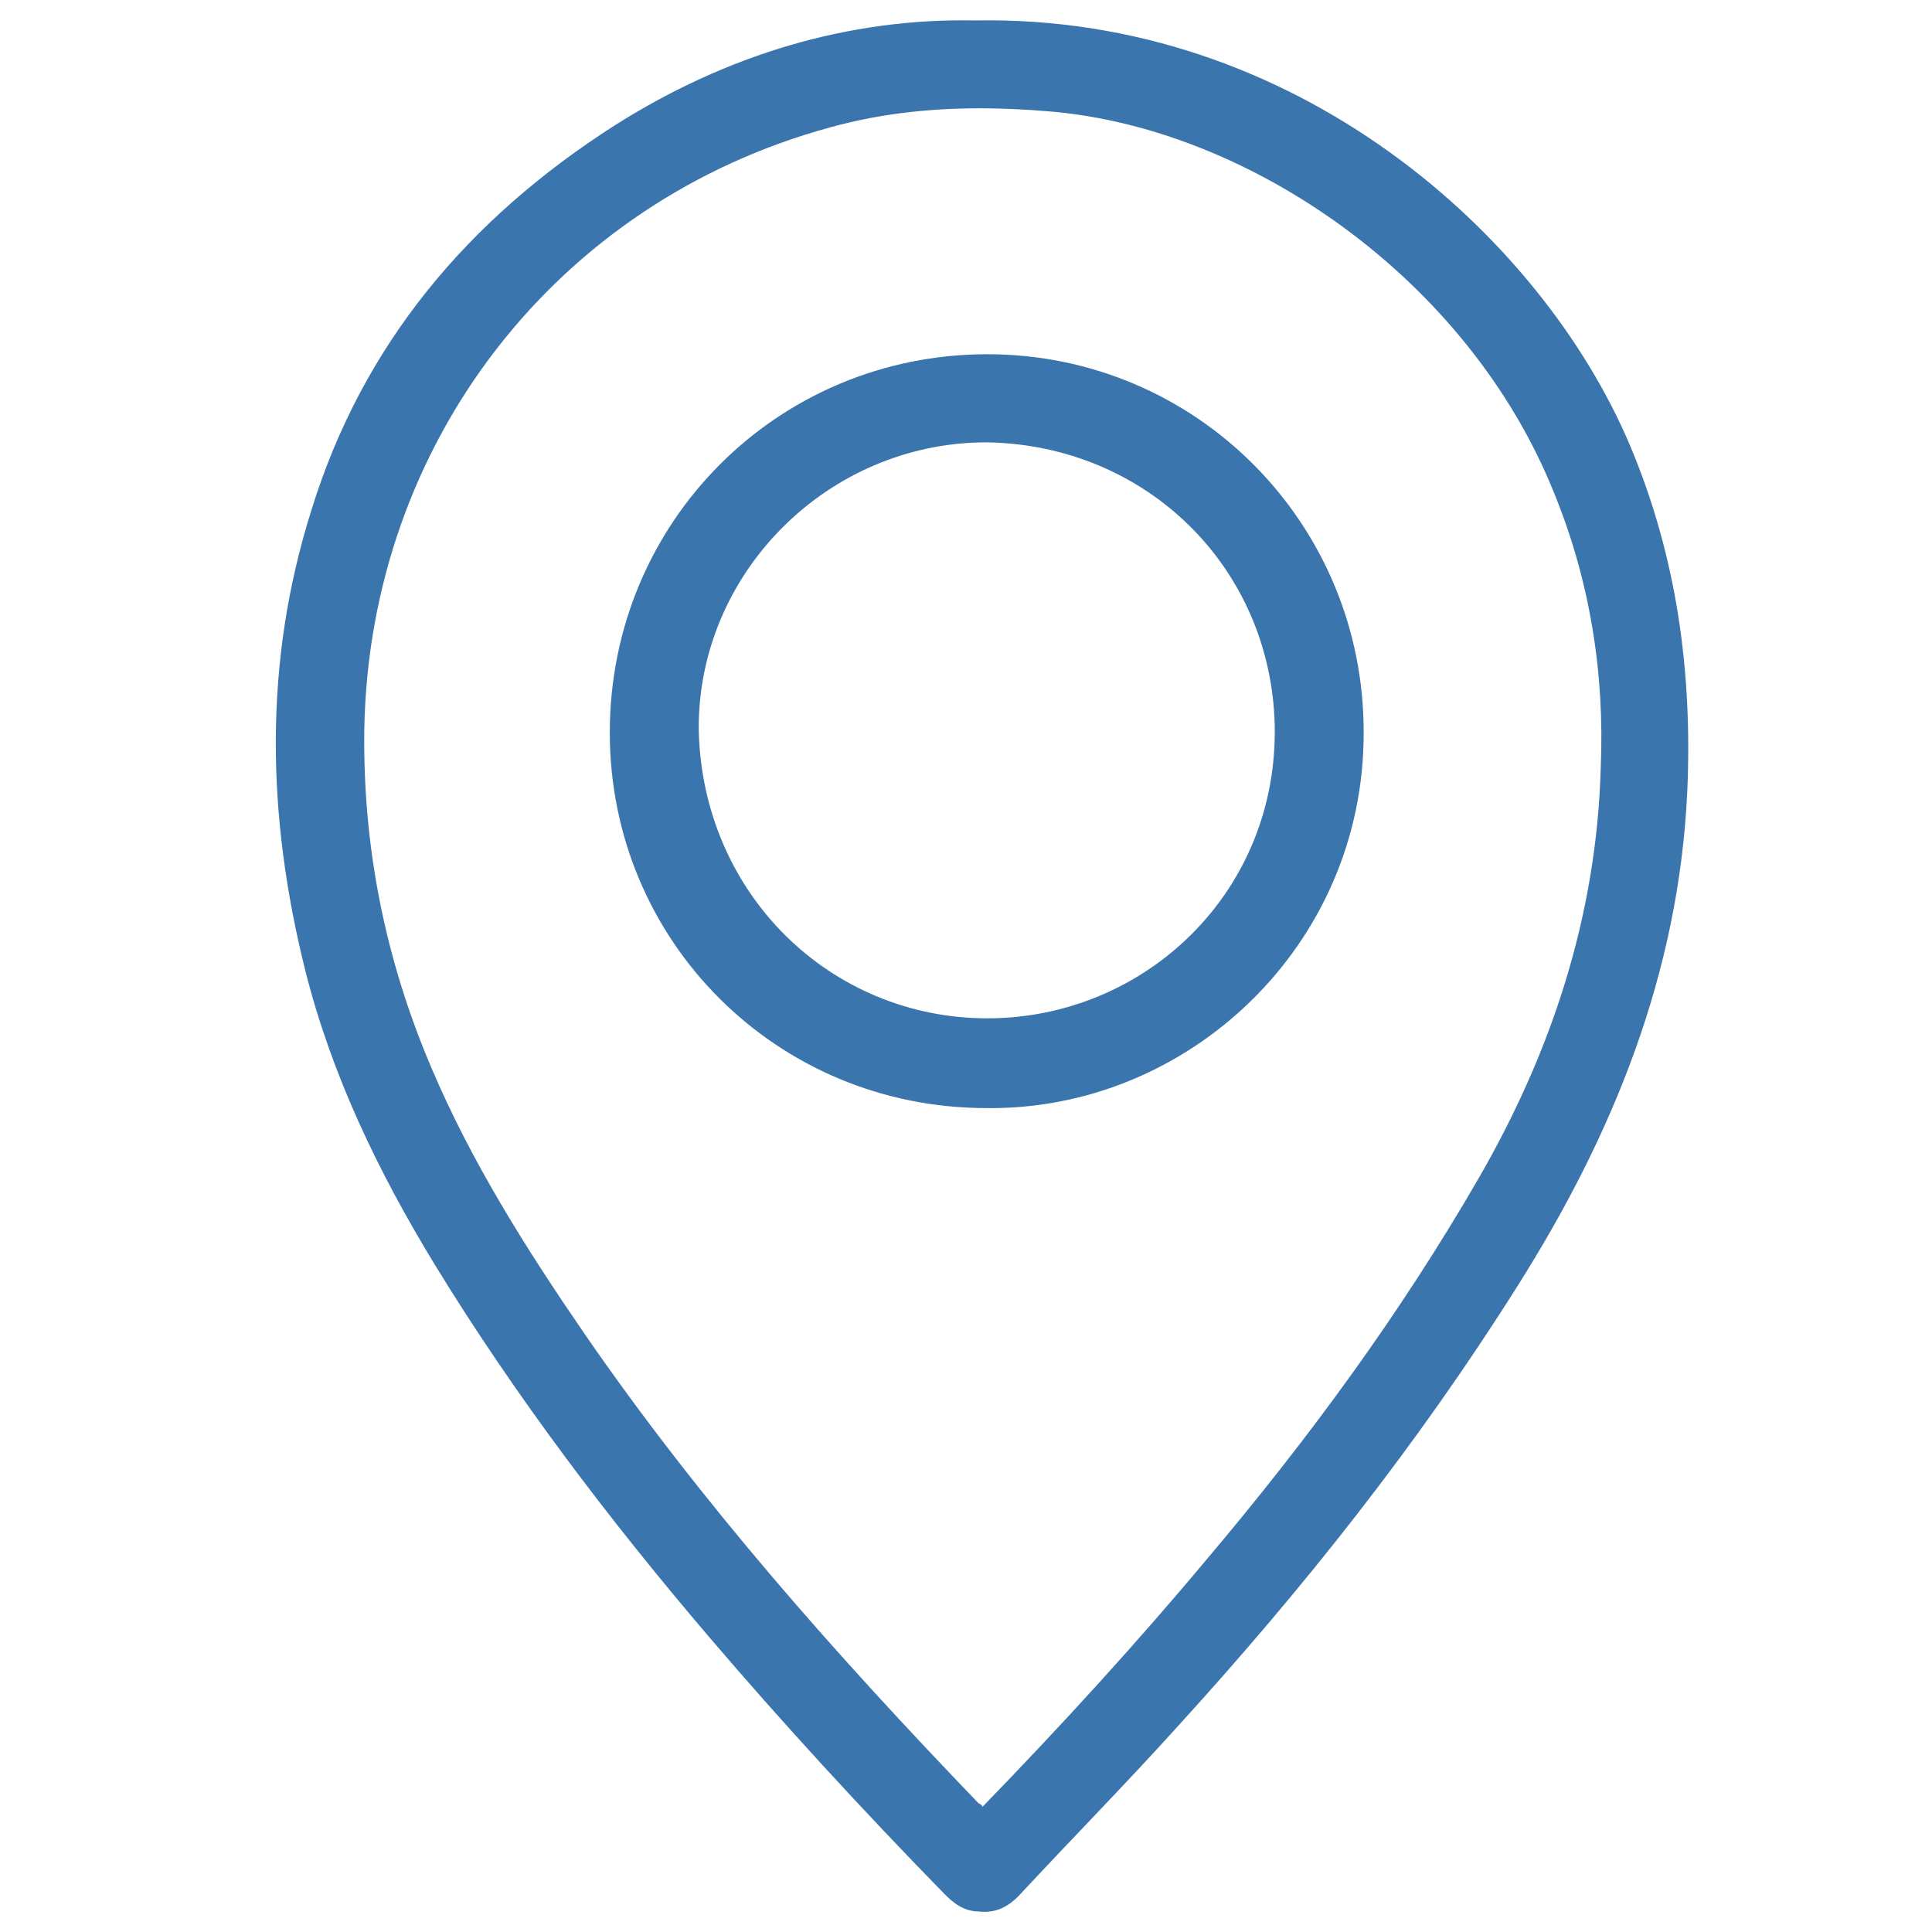 <svg width="48" height="48" viewBox="0 0 48 48" fill="none" xmlns="http://www.w3.org/2000/svg">
  <path
     id="path4"
     d="M 24.23 0.508 C 21.08 0.444 18.04 1.359 15.26 3.123 C 11.64 5.441 9.008 8.544 7.732 12.69 C 6.541 16.47 6.627 20.28 7.584 24.11 C 8.243 26.72 9.39 29.1 10.79 31.4 C 12.79 34.67 15.11 37.73 17.6 40.65 C 19.47 42.84 21.42 44.96 23.44 47.03 C 23.68 47.28 23.95 47.49 24.32 47.49 C 24.74 47.54 25.06 47.37 25.34 47.07 C 26.65 45.66 27.99 44.3 29.27 42.88 C 32.37 39.48 35.22 35.89 37.69 31.97 C 40.07 28.21 41.71 24.19 41.92 19.66 C 42.05 16.69 41.66 13.82 40.49 11.05 C 38.28 5.846 32.18 0.359 24.23 0.508 z M 24.63 2.693 C 25.09 2.701 25.54 2.724 26 2.762 C 30.99 3.145 36.48 6.908 38.62 12.27 C 39.5 14.43 39.87 16.73 39.77 19.07 C 39.67 22.73 38.56 26.11 36.75 29.25 C 34.8 32.63 32.5 35.76 29.99 38.73 C 28.21 40.86 26.35 42.89 24.41 44.89 C 24.39 44.82 24.32 44.81 24.32 44.81 C 20.79 41.14 17.41 37.33 14.51 33.12 C 13.07 31.02 11.71 28.87 10.71 26.51 C 9.562 23.81 9.011 21.02 9.051 18.11 C 9.179 11.01 13.83 5.016 20.62 3.166 C 21.94 2.799 23.28 2.671 24.63 2.693 z M 24.53 8.801 C 19.32 8.801 15.15 12.97 15.15 18.2 C 15.15 23.38 19.3 27.53 24.51 27.53 C 29.5 27.59 33.88 23.51 33.88 18.22 C 33.9 13.01 29.72 8.801 24.53 8.801 z M 24.51 10.99 C 28.48 11.05 31.57 14.09 31.67 18.01 C 31.76 22.17 28.44 25.3 24.53 25.3 C 20.66 25.3 17.46 22.24 17.36 18.15 C 17.32 14.24 20.57 10.99 24.51 10.99 z "
     style="fill:#3b75ad;" />
</svg>
